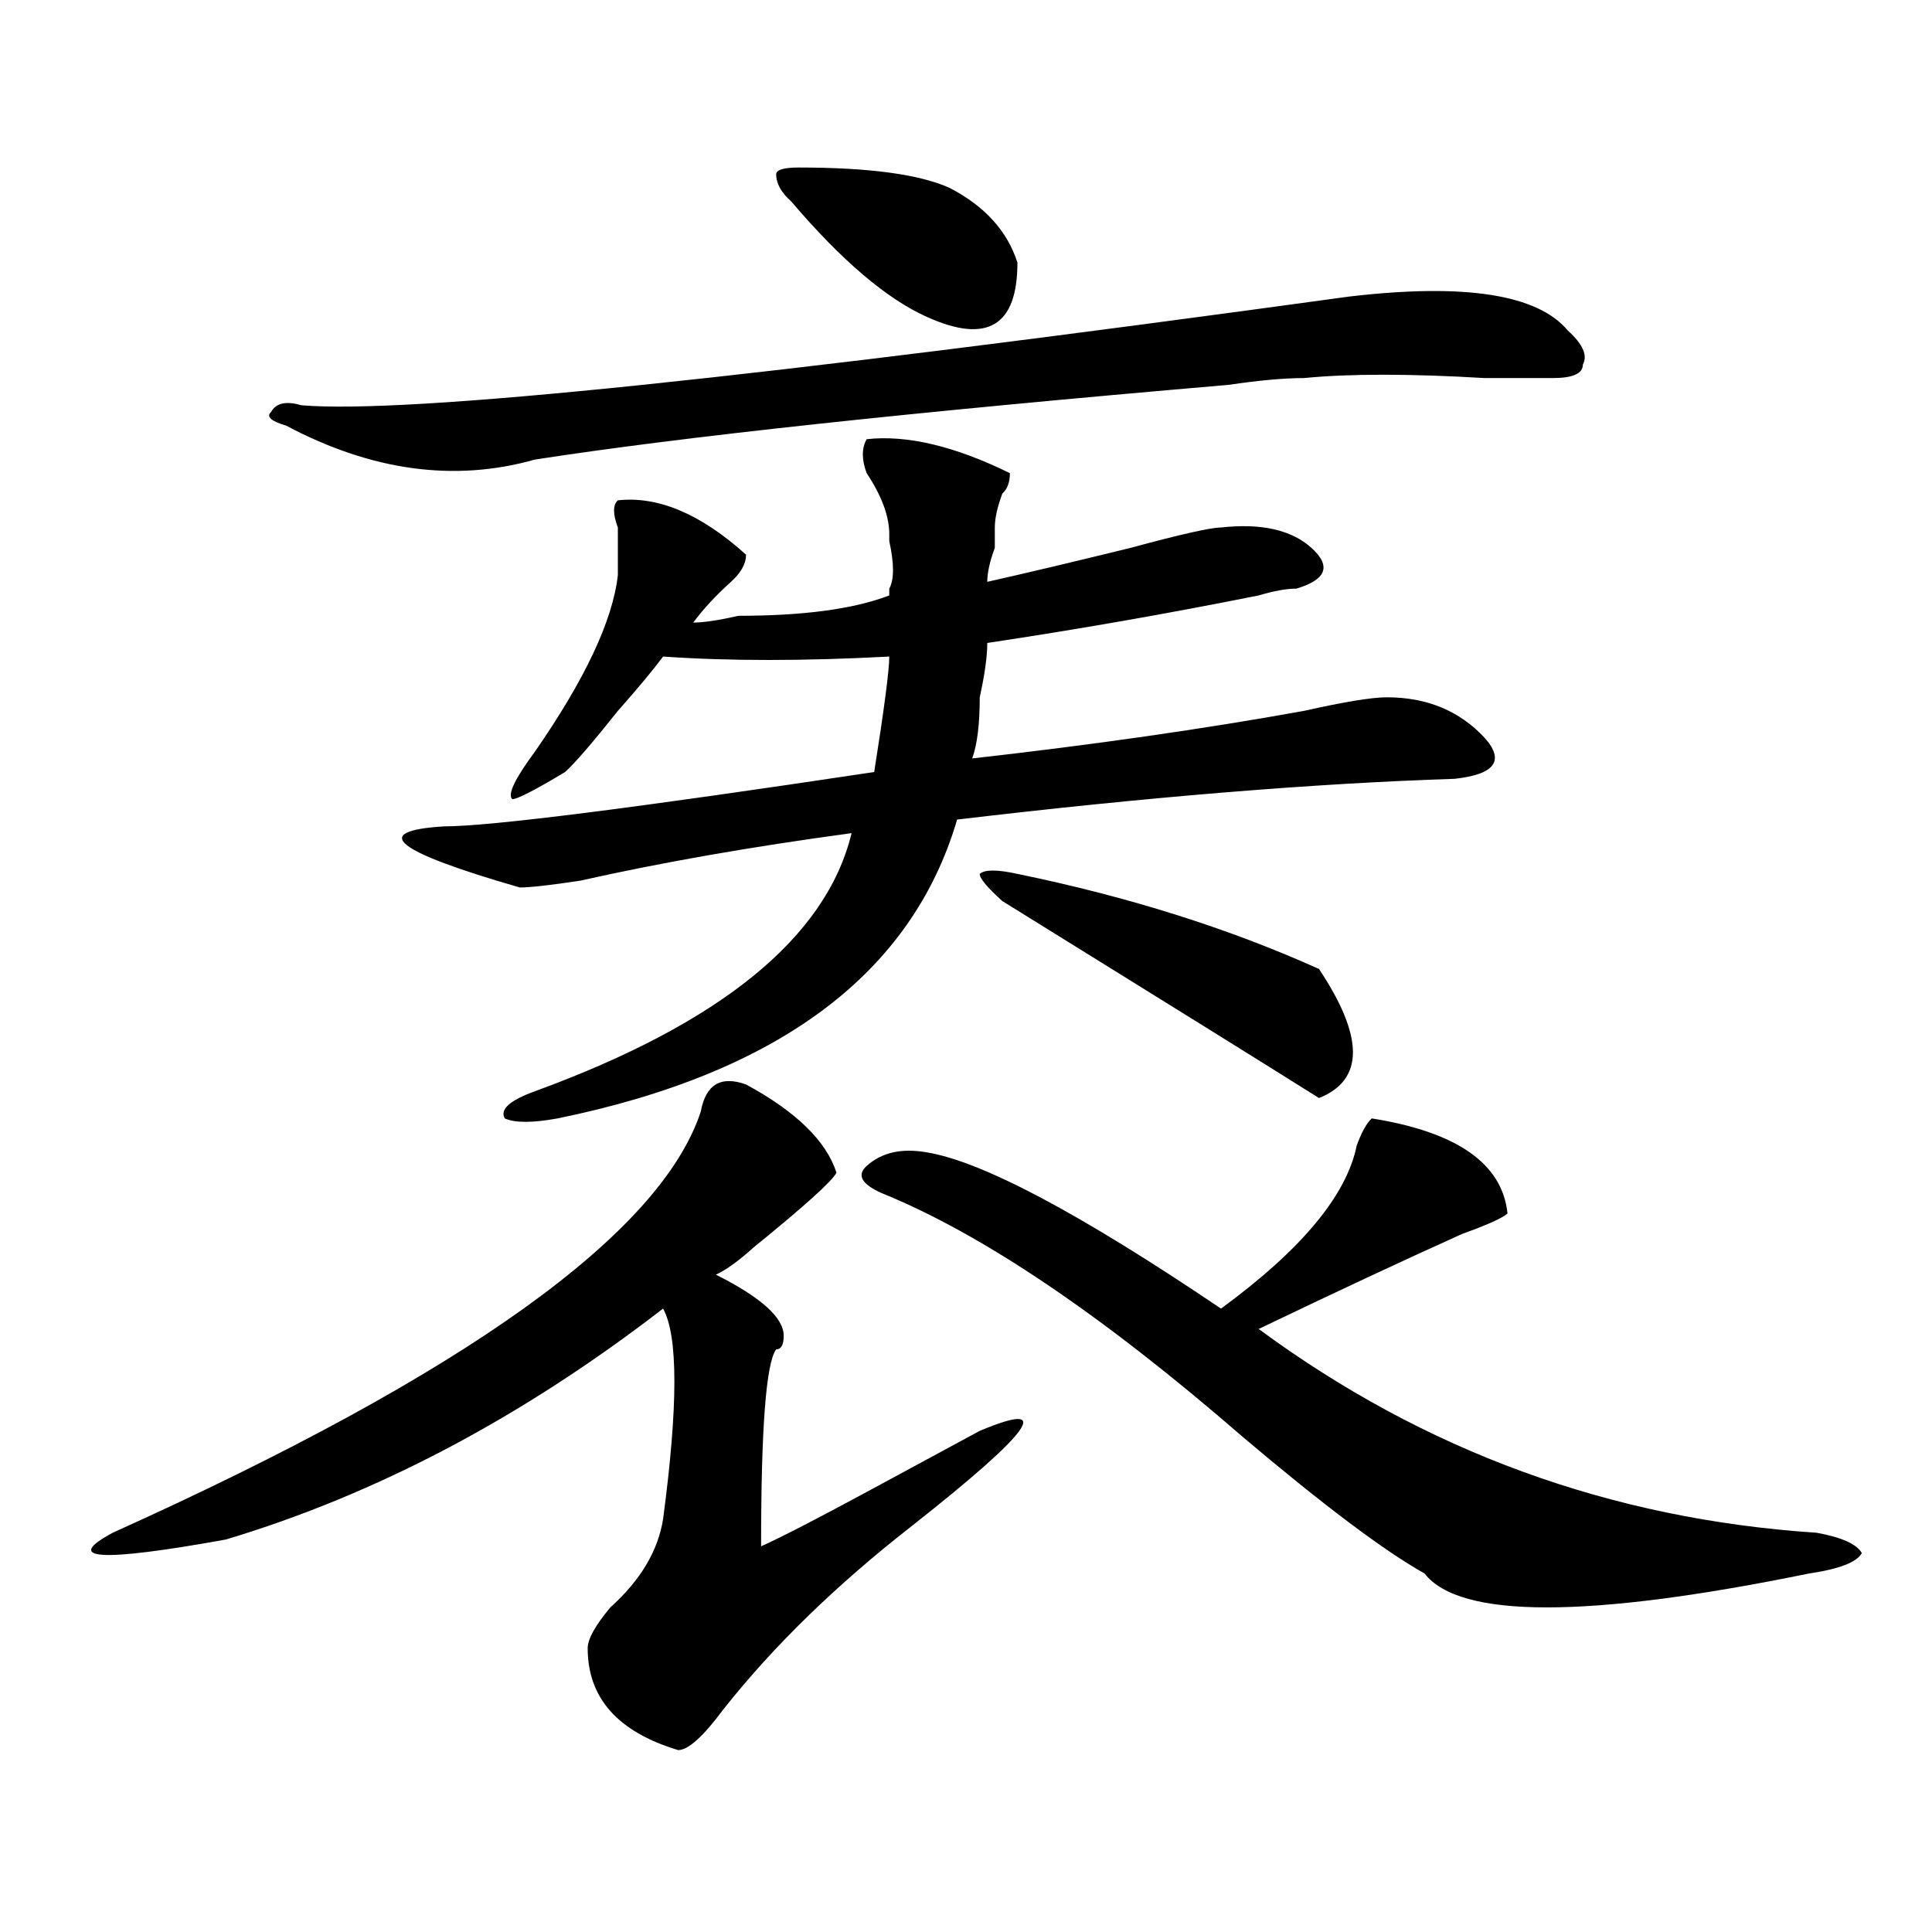 <?xml version="1.0" encoding="utf-8"?>
<!-- Generator: Adobe Illustrator 16.0.0, SVG Export Plug-In . SVG Version: 6.00 Build 0)  -->
<!DOCTYPE svg PUBLIC "-//W3C//DTD SVG 1.1//EN" "http://www.w3.org/Graphics/SVG/1.1/DTD/svg11.dtd">
<svg version="1.1" id="图层_1" xmlns="http://www.w3.org/2000/svg" xmlns:xlink="http://www.w3.org/1999/xlink" x="0px" y="0px"
	 width="1000px" height="1000px" viewBox="0 0 1000 1000" enable-background="new 0 0 1000 1000" xml:space="preserve">
<path d="M386.137,561.312c25.975,14.063,41.584,29.333,46.828,45.703c-2.622,4.724-16.951,17.578-42.926,38.672
	c-7.805,7.031-14.329,11.755-19.512,14.063c23.414,11.755,35.121,22.302,35.121,31.641c0,4.724-1.342,7.031-3.902,7.031
	c-5.244,7.031-7.805,41.034-7.805,101.953c10.365-4.669,28.597-14.063,54.633-28.125c25.975-14.063,45.486-24.609,58.535-31.641
	c39.023-16.37,27.316,0-35.121,49.219c-39.023,30.432-71.584,62.073-97.559,94.922c-10.427,14.063-18.231,21.094-23.414,21.094
	c-31.219-9.394-46.828-26.972-46.828-52.735c0-4.724,3.902-11.755,11.707-21.094c15.609-14.063,24.694-29.279,27.316-45.703
	c7.805-58.557,7.805-94.922,0-108.984c-72.864,56.25-148.289,96.13-226.336,119.531c-65.06,11.755-84.571,10.547-58.535-3.516
	c182.068-82.013,283.529-154.688,304.383-217.969C365.283,561.312,373.088,556.643,386.137,561.312z M698.324,153.5
	c59.815-7.031,97.559-1.154,113.168,17.578c7.805,7.031,10.365,12.909,7.805,17.578c0,4.724-5.244,7.031-15.609,7.031
	c-7.805,0-19.512,0-35.121,0c-39.023-2.307-70.242-2.307-93.656,0c-10.427,0-23.414,1.208-39.023,3.516
	c-163.898,14.063-283.591,26.971-359.016,38.672c-41.646,11.755-84.571,5.878-128.777-17.578c-7.805-2.307-10.427-4.669-7.805-7.031
	c2.561-4.669,7.805-5.823,15.609-3.516C210.531,214.474,391.319,195.687,698.324,153.5z M448.574,227.328
	c20.792-2.307,45.486,3.516,74.145,17.578c0,4.724-1.342,8.24-3.902,10.547c-2.622,7.031-3.902,12.909-3.902,17.578
	c0,2.362,0,5.878,0,10.547c-2.622,7.031-3.902,12.909-3.902,17.578c20.792-4.669,45.486-10.547,74.145-17.578
	c25.975-7.031,41.584-10.547,46.828-10.547c20.792-2.307,36.401,1.208,46.828,10.547c10.365,9.393,7.805,16.425-7.805,21.094
	c-5.244,0-11.707,1.208-19.512,3.516c-46.828,9.393-93.656,17.578-140.484,24.609c0,7.031-1.342,16.425-3.902,28.125
	c0,14.063-1.342,24.609-3.902,31.641c62.438-7.031,119.631-15.216,171.703-24.609c20.792-4.669,35.121-7.031,42.926-7.031
	c20.792,0,37.682,7.031,50.73,21.094c10.365,11.755,5.183,18.787-15.609,21.094c-72.864,2.362-158.716,9.393-257.555,21.094
	c-23.414,79.706-92.376,131.287-206.824,154.688c-13.049,2.362-22.134,2.362-27.316,0c-2.622-4.669,2.561-9.338,15.609-14.063
	c96.217-35.156,150.85-79.651,163.898-133.594c-52.072,7.031-98.9,15.271-140.484,24.609c-15.609,2.362-26.036,3.516-31.219,3.516
	c-65.06-18.732-78.047-29.279-39.023-31.641c23.414,0,97.559-9.338,222.434-28.125c5.183-32.794,7.805-52.734,7.805-59.766
	c-44.268,2.362-83.291,2.362-117.07,0c-5.244,7.031-13.049,16.425-23.414,28.125c-13.049,16.425-22.134,26.971-27.316,31.641
	c-15.609,9.393-24.756,14.063-27.316,14.063c-2.622-2.307,1.28-10.547,11.707-24.609c25.975-37.463,40.304-67.95,42.926-91.406
	c0-7.031,0-15.216,0-24.609c-2.622-7.031-2.622-11.7,0-14.063c20.792-2.307,42.926,7.031,66.34,28.125
	c0,4.724-2.622,9.393-7.805,14.063c-7.805,7.031-14.329,14.063-19.512,21.094c5.183,0,12.987-1.154,23.414-3.516
	c33.779,0,59.815-3.516,78.047-10.547v-3.516c2.561-4.669,2.561-12.854,0-24.609v-3.516c0-9.338-3.902-19.885-11.707-31.641
	C445.952,237.875,445.952,232.052,448.574,227.328z M413.453,86.703c36.401,0,62.438,3.516,78.047,10.547
	c18.17,9.393,29.877,22.302,35.121,38.672c0,16.425-3.902,26.971-11.707,31.641c-7.805,4.724-19.512,3.516-35.121-3.516
	c-20.854-9.338-44.268-29.279-70.242-59.766c-5.244-4.669-7.805-9.338-7.805-14.063C401.746,87.911,405.648,86.703,413.453,86.703z
	 M479.793,596.469c28.597,4.724,79.327,31.641,152.191,80.859c41.584-30.432,64.998-58.557,70.242-84.375
	c2.561-7.031,5.183-11.7,7.805-14.063c44.206,7.031,67.62,23.456,70.242,49.219c-2.622,2.362-10.427,5.878-23.414,10.547
	c-31.219,14.063-66.34,30.487-105.363,49.219c85.852,63.281,182.068,98.438,288.773,105.469
	c12.987,2.362,20.792,5.878,23.414,10.547c-2.622,4.724-11.707,8.24-27.316,10.547c-114.51,23.401-180.85,23.401-199.02,0
	c-20.854-11.7-52.072-35.156-93.656-70.313c-72.864-63.281-135.302-105.469-187.313-126.563
	c-10.427-4.669-13.049-9.338-7.805-14.063C456.379,596.469,466.744,594.161,479.793,596.469z M518.816,466.39
	c-7.805-7.031-11.707-11.7-11.707-14.063c2.561-2.307,9.085-2.307,19.512,0c57.193,11.755,109.266,28.125,156.094,49.219
	c23.414,35.156,23.414,57.458,0,66.797C656.679,551.974,602.046,517.971,518.816,466.39z"/>
</svg>
